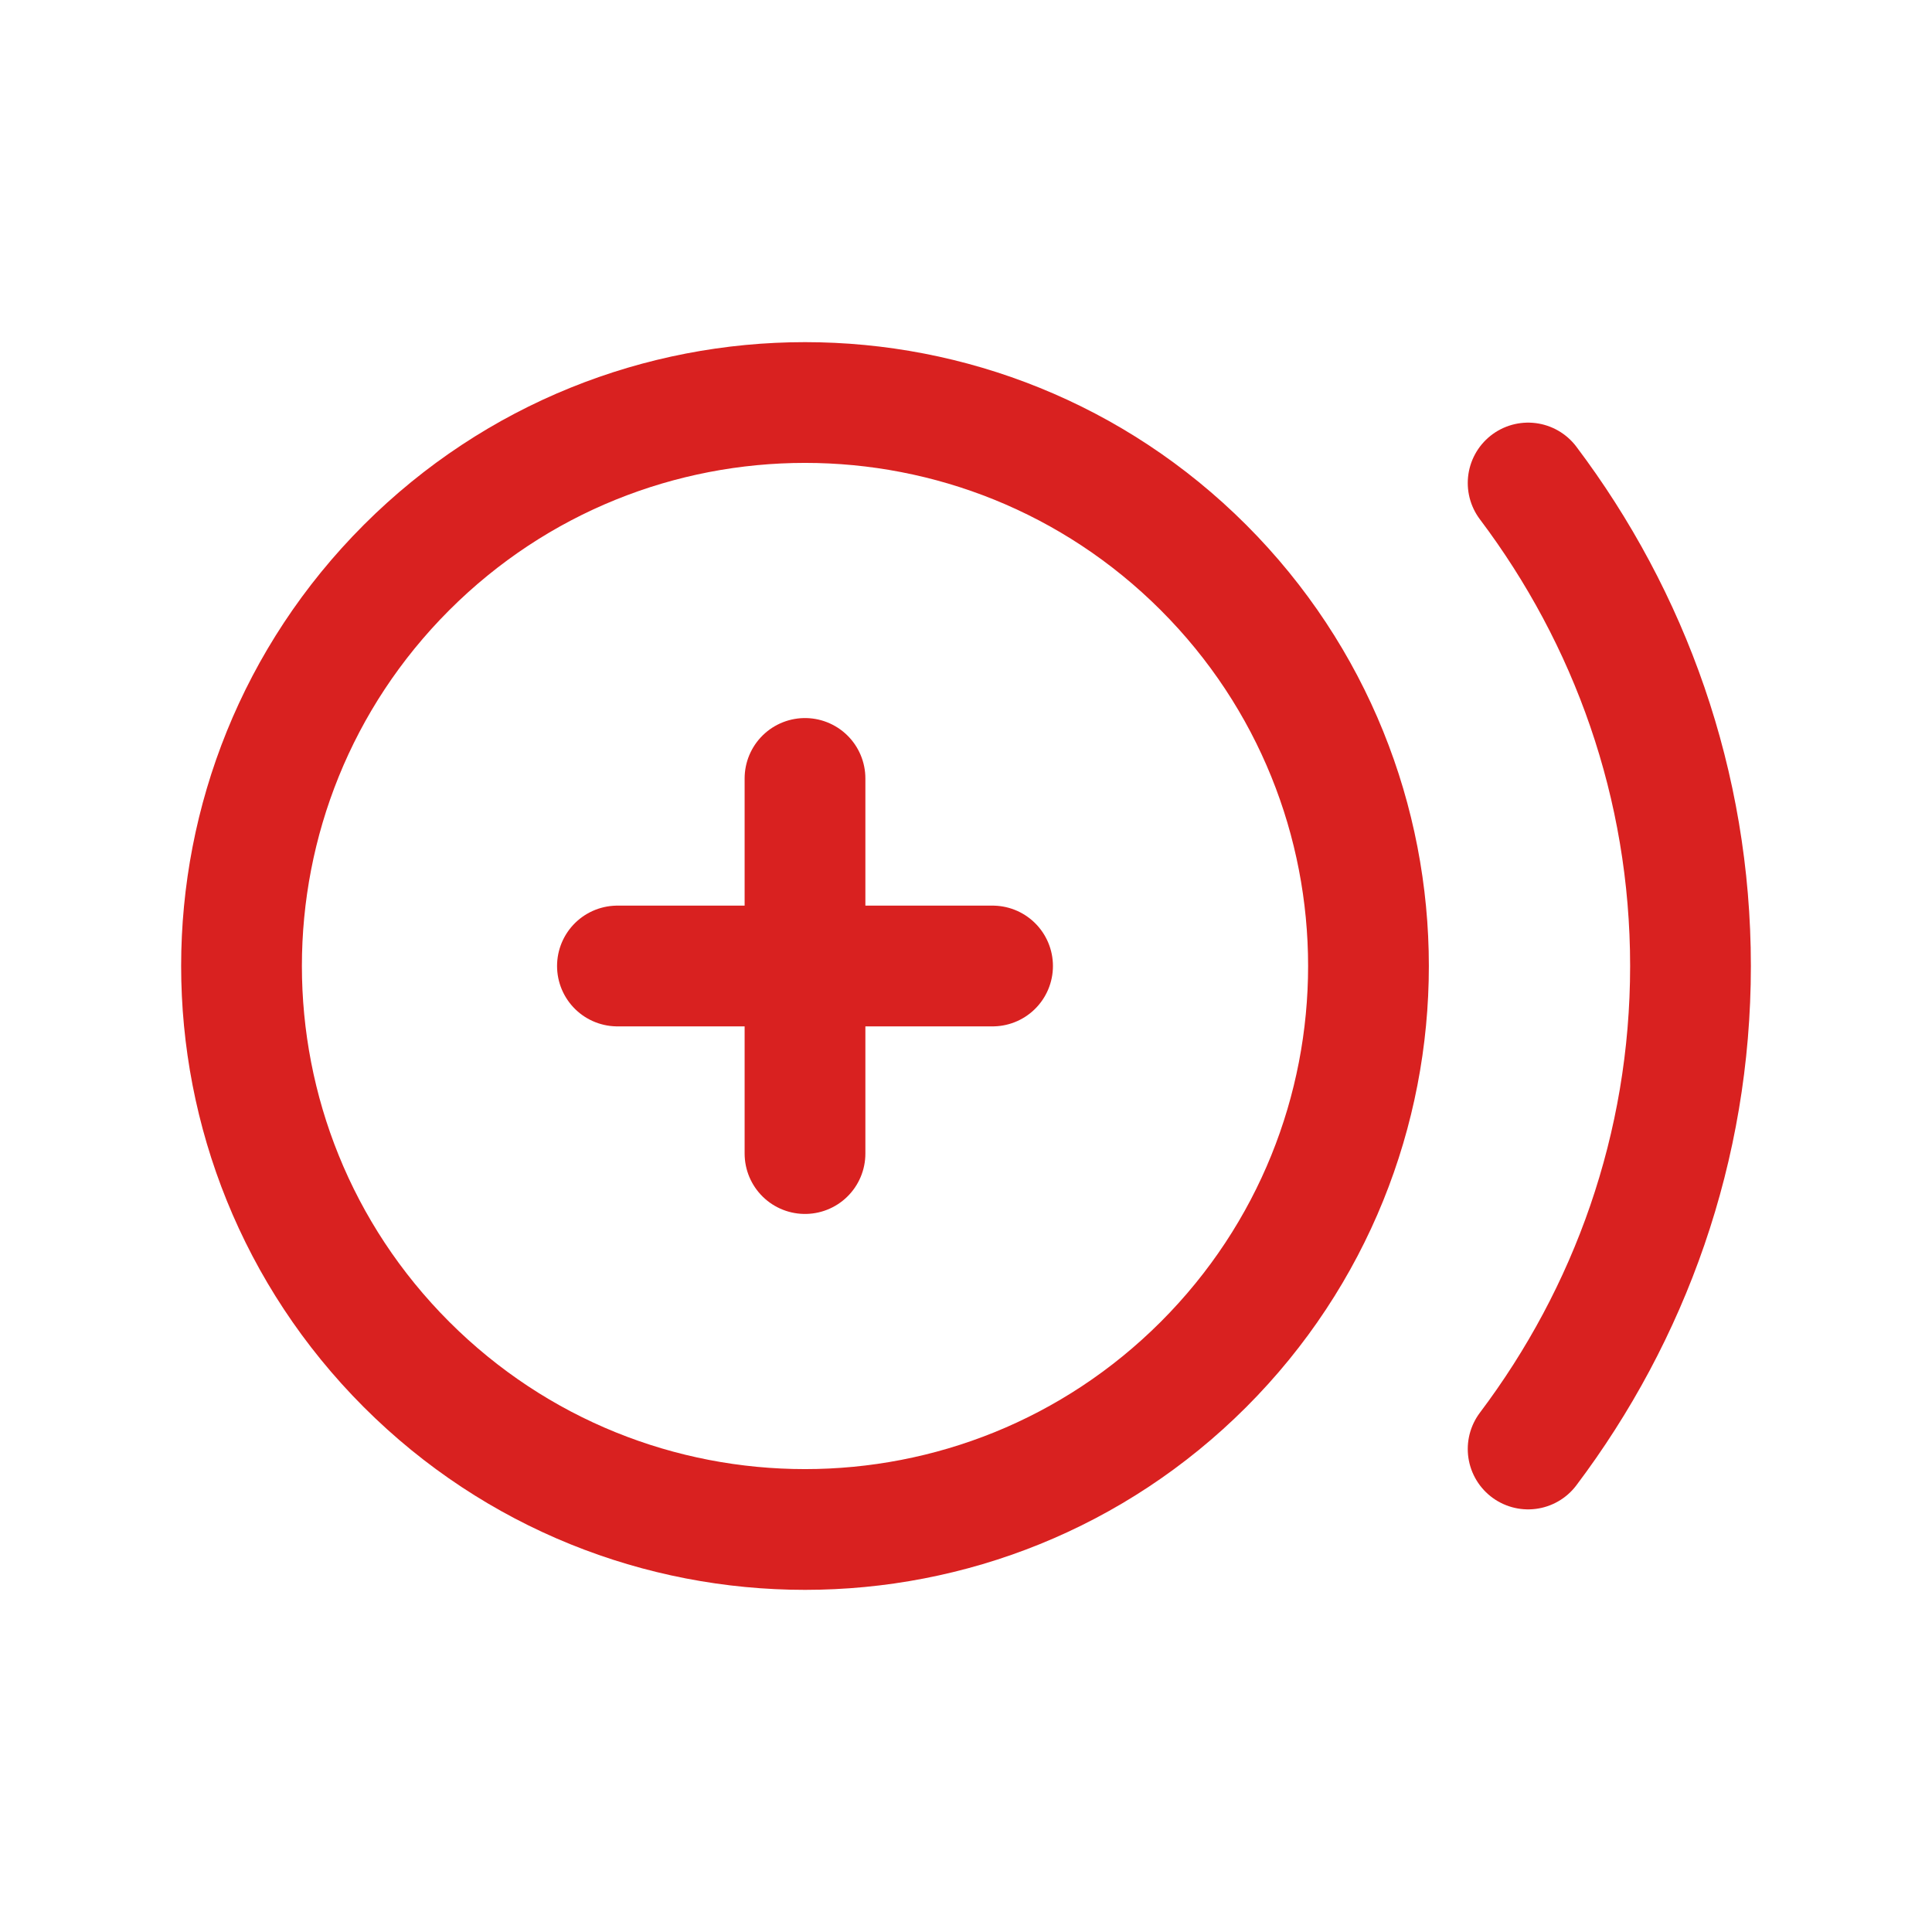<?xml version="1.0" encoding="UTF-8"?> <svg xmlns="http://www.w3.org/2000/svg" width="24" height="24" viewBox="0 0 24 24" fill="none"> <path d="M5.05 7.05C2.317 9.784 2.317 14.216 5.05 16.95C7.784 19.683 12.216 19.683 14.95 16.95C17.683 14.216 17.683 9.784 14.95 7.05C12.216 4.317 7.784 4.317 5.05 7.05" stroke="#D92120" stroke-width="1.5" stroke-linecap="round" stroke-linejoin="round"></path> <path d="M10 9.67V14.33" stroke="#D92120" stroke-width="1.5" stroke-linecap="round" stroke-linejoin="round"></path> <path d="M7.67 12H12.33" stroke="#D92120" stroke-width="1.5" stroke-linecap="round" stroke-linejoin="round"></path> <path d="M18.983 6C20.243 7.672 21 9.745 21 12C21 14.255 20.243 16.328 18.983 18" stroke="#D92120" stroke-width="1.5" stroke-linecap="round" stroke-linejoin="round"></path> </svg> 